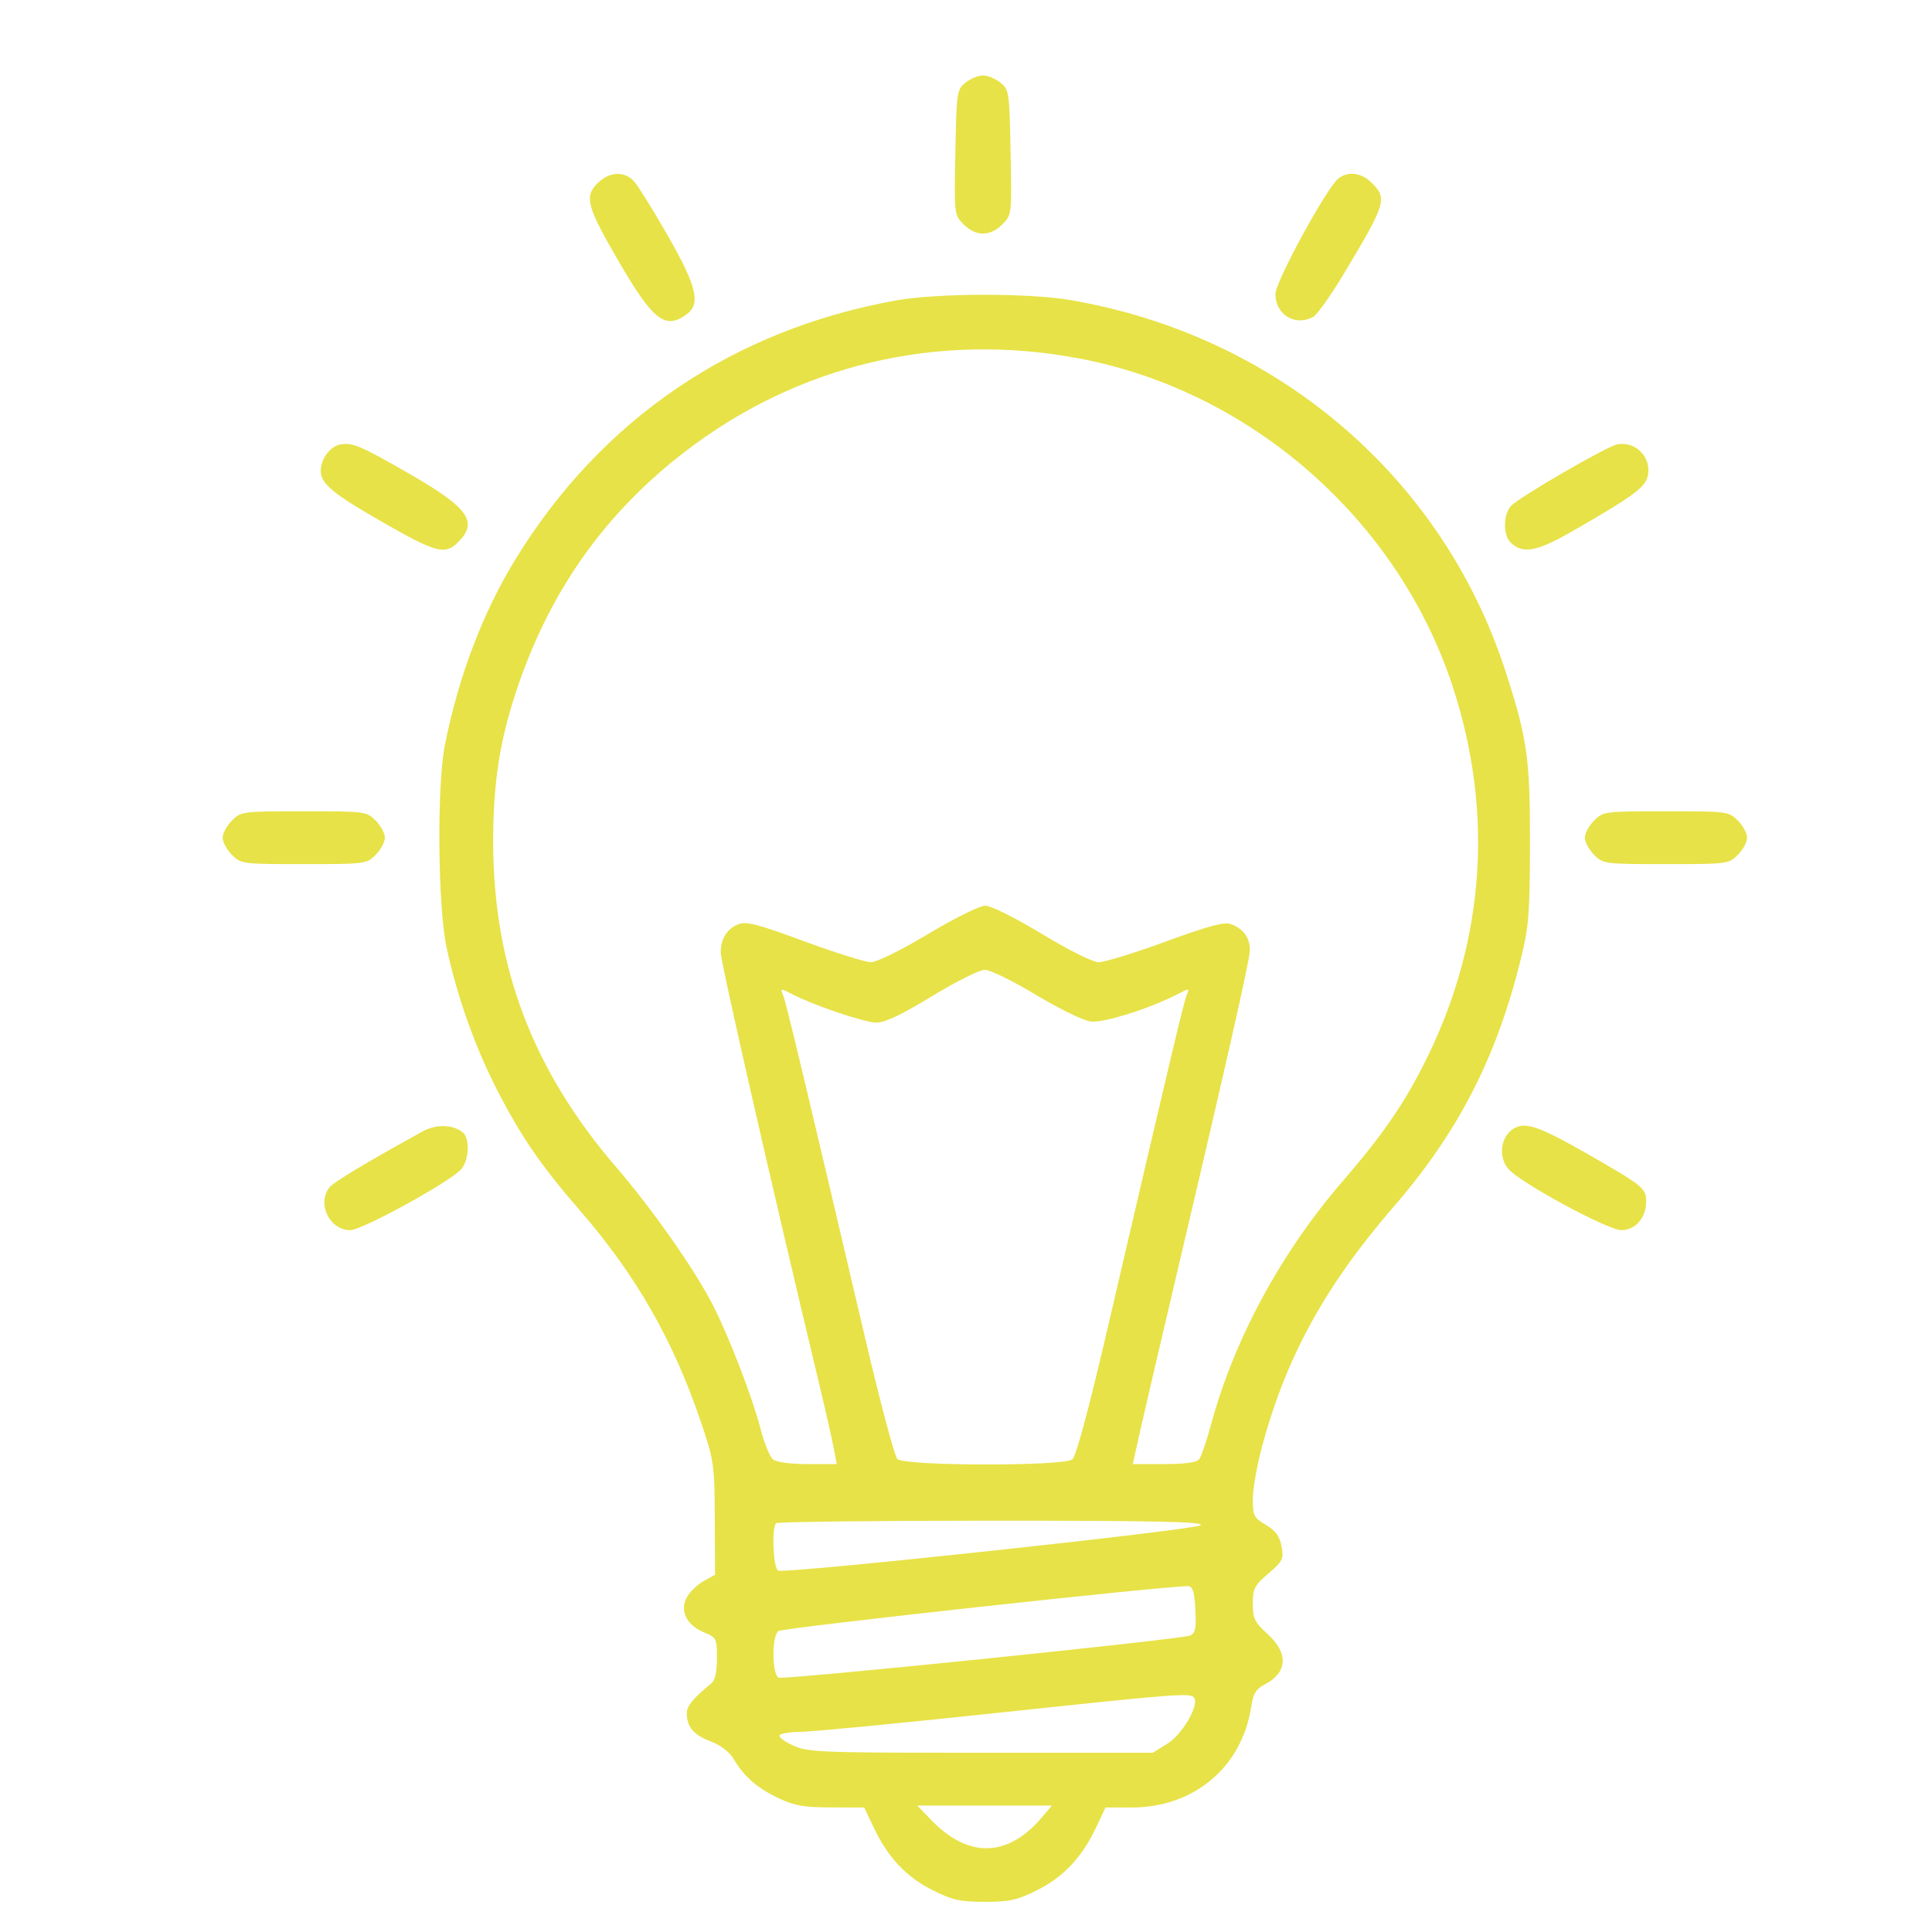 <svg width="200" height="200" viewBox="0 0 200 200" fill="none" xmlns="http://www.w3.org/2000/svg">
<path fill-rule="evenodd" clip-rule="evenodd" d="M99.946 8.558C99.054 9.28 99.019 9.517 98.9 15.777C98.776 22.248 98.776 22.249 99.761 23.234C101.018 24.491 102.498 24.491 103.755 23.234C104.74 22.249 104.74 22.248 104.616 15.777C104.496 9.517 104.462 9.28 103.57 8.558C103.063 8.148 102.247 7.812 101.758 7.812C101.268 7.812 100.453 8.148 99.946 8.558ZM61.853 18.971C60.476 20.348 60.747 21.369 63.96 26.91C67.569 33.135 68.809 34.135 71.007 32.595C72.591 31.485 72.182 29.731 69.072 24.294C67.531 21.6 65.949 19.074 65.557 18.682C64.552 17.677 63.027 17.797 61.853 18.971ZM138.57 18.457C137.377 19.364 132.031 29.159 132.031 30.436C132.031 32.571 134.071 33.811 135.939 32.812C136.341 32.597 137.802 30.531 139.186 28.222C143.475 21.064 143.631 20.549 142.01 18.928C140.964 17.881 139.576 17.691 138.57 18.457ZM92.773 31.1C75.904 34.128 62.318 43.348 53.41 57.812C50.009 63.335 47.461 70.029 46.05 77.148C45.218 81.345 45.32 93.831 46.221 98.047C47.307 103.13 49.166 108.368 51.49 112.891C53.946 117.67 56.032 120.7 60.071 125.352C65.816 131.97 69.71 138.778 72.54 147.15C73.919 151.23 73.966 151.557 73.995 157.192L74.023 163.017L72.852 163.668C72.207 164.026 71.424 164.772 71.112 165.326C70.333 166.709 71.053 168.219 72.852 168.971C74.177 169.524 74.219 169.607 74.219 171.67C74.219 173.146 74.028 173.952 73.596 174.301C71.786 175.764 71.094 176.608 71.094 177.352C71.094 178.759 71.8 179.595 73.56 180.266C74.644 180.68 75.516 181.357 75.981 182.145C77.031 183.92 78.438 185.134 80.664 186.182C82.248 186.928 83.264 187.102 86.04 187.105L89.463 187.109L90.463 189.22C91.914 192.285 93.829 194.314 96.554 195.677C98.607 196.702 99.386 196.875 101.953 196.875C104.52 196.875 105.3 196.702 107.352 195.677C110.077 194.314 111.993 192.285 113.444 189.22L114.443 187.109H117.168C123.621 187.109 128.591 182.903 129.529 176.649C129.727 175.33 130.018 174.849 130.894 174.396C133.283 173.161 133.419 171.167 131.25 169.185C129.875 167.928 129.688 167.548 129.688 166.018C129.688 164.464 129.859 164.131 131.308 162.883C132.809 161.59 132.91 161.382 132.664 160.072C132.465 159.014 132.056 158.455 131.043 157.857C129.796 157.122 129.688 156.908 129.689 155.189C129.689 154.161 130.114 151.734 130.634 149.796C133.121 140.512 137.173 133.12 144.269 124.921C150.982 117.164 154.931 109.466 157.452 99.219C158.255 95.957 158.368 94.54 158.382 87.5C158.4 78.48 158.114 76.456 155.819 69.402C149.281 49.31 132.122 34.699 110.789 31.061C106.435 30.318 97.015 30.338 92.773 31.1ZM111.748 37.112C129.561 40.489 144.757 53.855 150.395 71.105C154.596 83.961 153.729 97.092 147.882 109.18C145.578 113.942 143.303 117.295 139.004 122.266C132.617 129.651 127.771 138.604 125.37 147.461C124.903 149.18 124.344 150.806 124.127 151.074C123.869 151.394 122.615 151.562 120.499 151.562H117.265L117.982 148.34C118.377 146.567 119.756 140.635 121.048 135.156C126.731 111.05 129.352 99.502 129.382 98.437C129.42 97.124 128.748 96.163 127.45 95.669C126.757 95.406 125.187 95.823 120.684 97.468C117.46 98.646 114.343 99.608 113.758 99.607C113.13 99.605 110.713 98.406 107.854 96.677C105.101 95.013 102.572 93.751 101.994 93.753C101.427 93.754 98.815 95.05 96.094 96.68C93.279 98.366 90.768 99.605 90.165 99.607C89.589 99.608 86.491 98.638 83.281 97.452C78.482 95.677 77.266 95.361 76.441 95.675C75.279 96.117 74.609 97.186 74.609 98.598C74.609 99.625 79.8 122.373 84.823 143.359C85.466 146.045 86.133 148.989 86.305 149.902L86.618 151.562H83.618C81.799 151.562 80.381 151.37 80.017 151.074C79.686 150.806 79.1 149.355 78.714 147.852C77.91 144.721 75.524 138.515 73.842 135.184C72.037 131.609 67.528 125.161 63.851 120.899C55.126 110.785 51.052 100.029 51.052 87.109C51.052 80.79 51.787 76.285 53.728 70.706C57.153 60.868 62.723 53.084 70.813 46.832C82.553 37.759 97.027 34.322 111.748 37.112ZM35.257 46.004C34.197 46.177 33.203 47.5 33.203 48.737C33.203 50.066 34.429 51.087 39.556 54.027C45.162 57.241 46.069 57.482 47.435 56.116C49.534 54.017 48.486 52.553 42.368 49.04C37.335 46.15 36.513 45.799 35.257 46.004ZM167.383 46.011C166.255 46.249 157.205 51.504 156.411 52.382C155.614 53.263 155.586 55.363 156.362 56.139C157.601 57.378 159.047 57.126 162.697 55.034C168.899 51.481 170.273 50.488 170.557 49.355C171.047 47.404 169.334 45.599 167.383 46.011ZM24.006 84.943C23.479 85.471 23.047 86.269 23.047 86.719C23.047 87.168 23.479 87.967 24.006 88.494C24.947 89.435 25.085 89.453 31.445 89.453C37.806 89.453 37.944 89.435 38.885 88.494C39.412 87.967 39.844 87.168 39.844 86.719C39.844 86.269 39.412 85.471 38.885 84.943C37.944 84.002 37.806 83.984 31.445 83.984C25.085 83.984 24.947 84.002 24.006 84.943ZM165.021 84.943C164.494 85.471 164.062 86.269 164.062 86.719C164.062 87.168 164.494 87.967 165.021 88.494C165.962 89.435 166.101 89.453 172.461 89.453C178.821 89.453 178.96 89.435 179.9 88.494C180.428 87.967 180.859 87.168 180.859 86.719C180.859 86.269 180.428 85.471 179.9 84.943C178.96 84.002 178.821 83.984 172.461 83.984C166.101 83.984 165.962 84.002 165.021 84.943ZM107.227 102.978C109.59 104.4 112.139 105.645 112.891 105.744C114.226 105.92 118.989 104.422 121.933 102.9C123.104 102.294 123.146 102.298 122.853 102.988C122.55 103.701 121.036 110.077 114.796 136.914C112.746 145.736 111.402 150.759 111.008 151.074C110.1 151.8 93.621 151.768 92.892 151.039C92.604 150.752 91.096 145.082 89.541 138.441C83.418 112.3 81.356 103.681 81.057 102.988C80.76 102.298 80.802 102.294 81.973 102.9C84.303 104.104 89.51 105.859 90.755 105.859C91.614 105.859 93.402 105.006 96.484 103.125C98.948 101.621 101.407 100.391 101.947 100.391C102.487 100.391 104.863 101.555 107.227 102.978ZM43.75 117.126C37.763 120.43 34.497 122.395 34.082 122.943C32.795 124.641 34.131 127.344 36.258 127.344C37.493 127.344 46.662 122.305 47.754 121.026C48.564 120.078 48.657 117.855 47.912 117.237C46.893 116.392 45.163 116.346 43.75 117.126ZM157.031 116.663C155.432 117.274 154.956 119.632 156.152 121.018C157.381 122.442 166.438 127.344 167.84 127.344C169.302 127.344 170.41 126.063 170.41 124.373C170.41 123.016 170.075 122.742 164.469 119.532C159.686 116.793 158.196 116.218 157.031 116.663ZM124.299 157.888C123.818 158.37 81.497 162.919 80.566 162.589C80.051 162.407 79.854 158.167 80.339 157.682C80.482 157.539 90.536 157.422 102.682 157.422C119.8 157.422 124.661 157.527 124.299 157.888ZM123.748 166.655C123.844 168.655 123.749 169.088 123.162 169.318C122.114 169.729 81.24 173.908 80.616 173.668C79.916 173.4 79.875 169.397 80.566 168.849C81.007 168.5 121.653 164.054 123.047 164.203C123.483 164.25 123.662 164.878 123.748 166.655ZM123.63 175.777C124.126 176.58 122.377 179.555 120.85 180.504L119.336 181.445H101.55C84.949 181.445 83.656 181.396 82.127 180.707C81.227 180.301 80.584 179.818 80.698 179.633C80.812 179.448 81.818 179.289 82.933 179.28C84.048 179.27 92.959 178.411 102.734 177.371C122.271 175.293 123.283 175.215 123.63 175.777ZM107.863 188.124C104.318 192.299 100.261 192.401 96.403 188.412L94.954 186.914H101.922H108.891L107.863 188.124Z" fill="#E7E247"/>
</svg>
